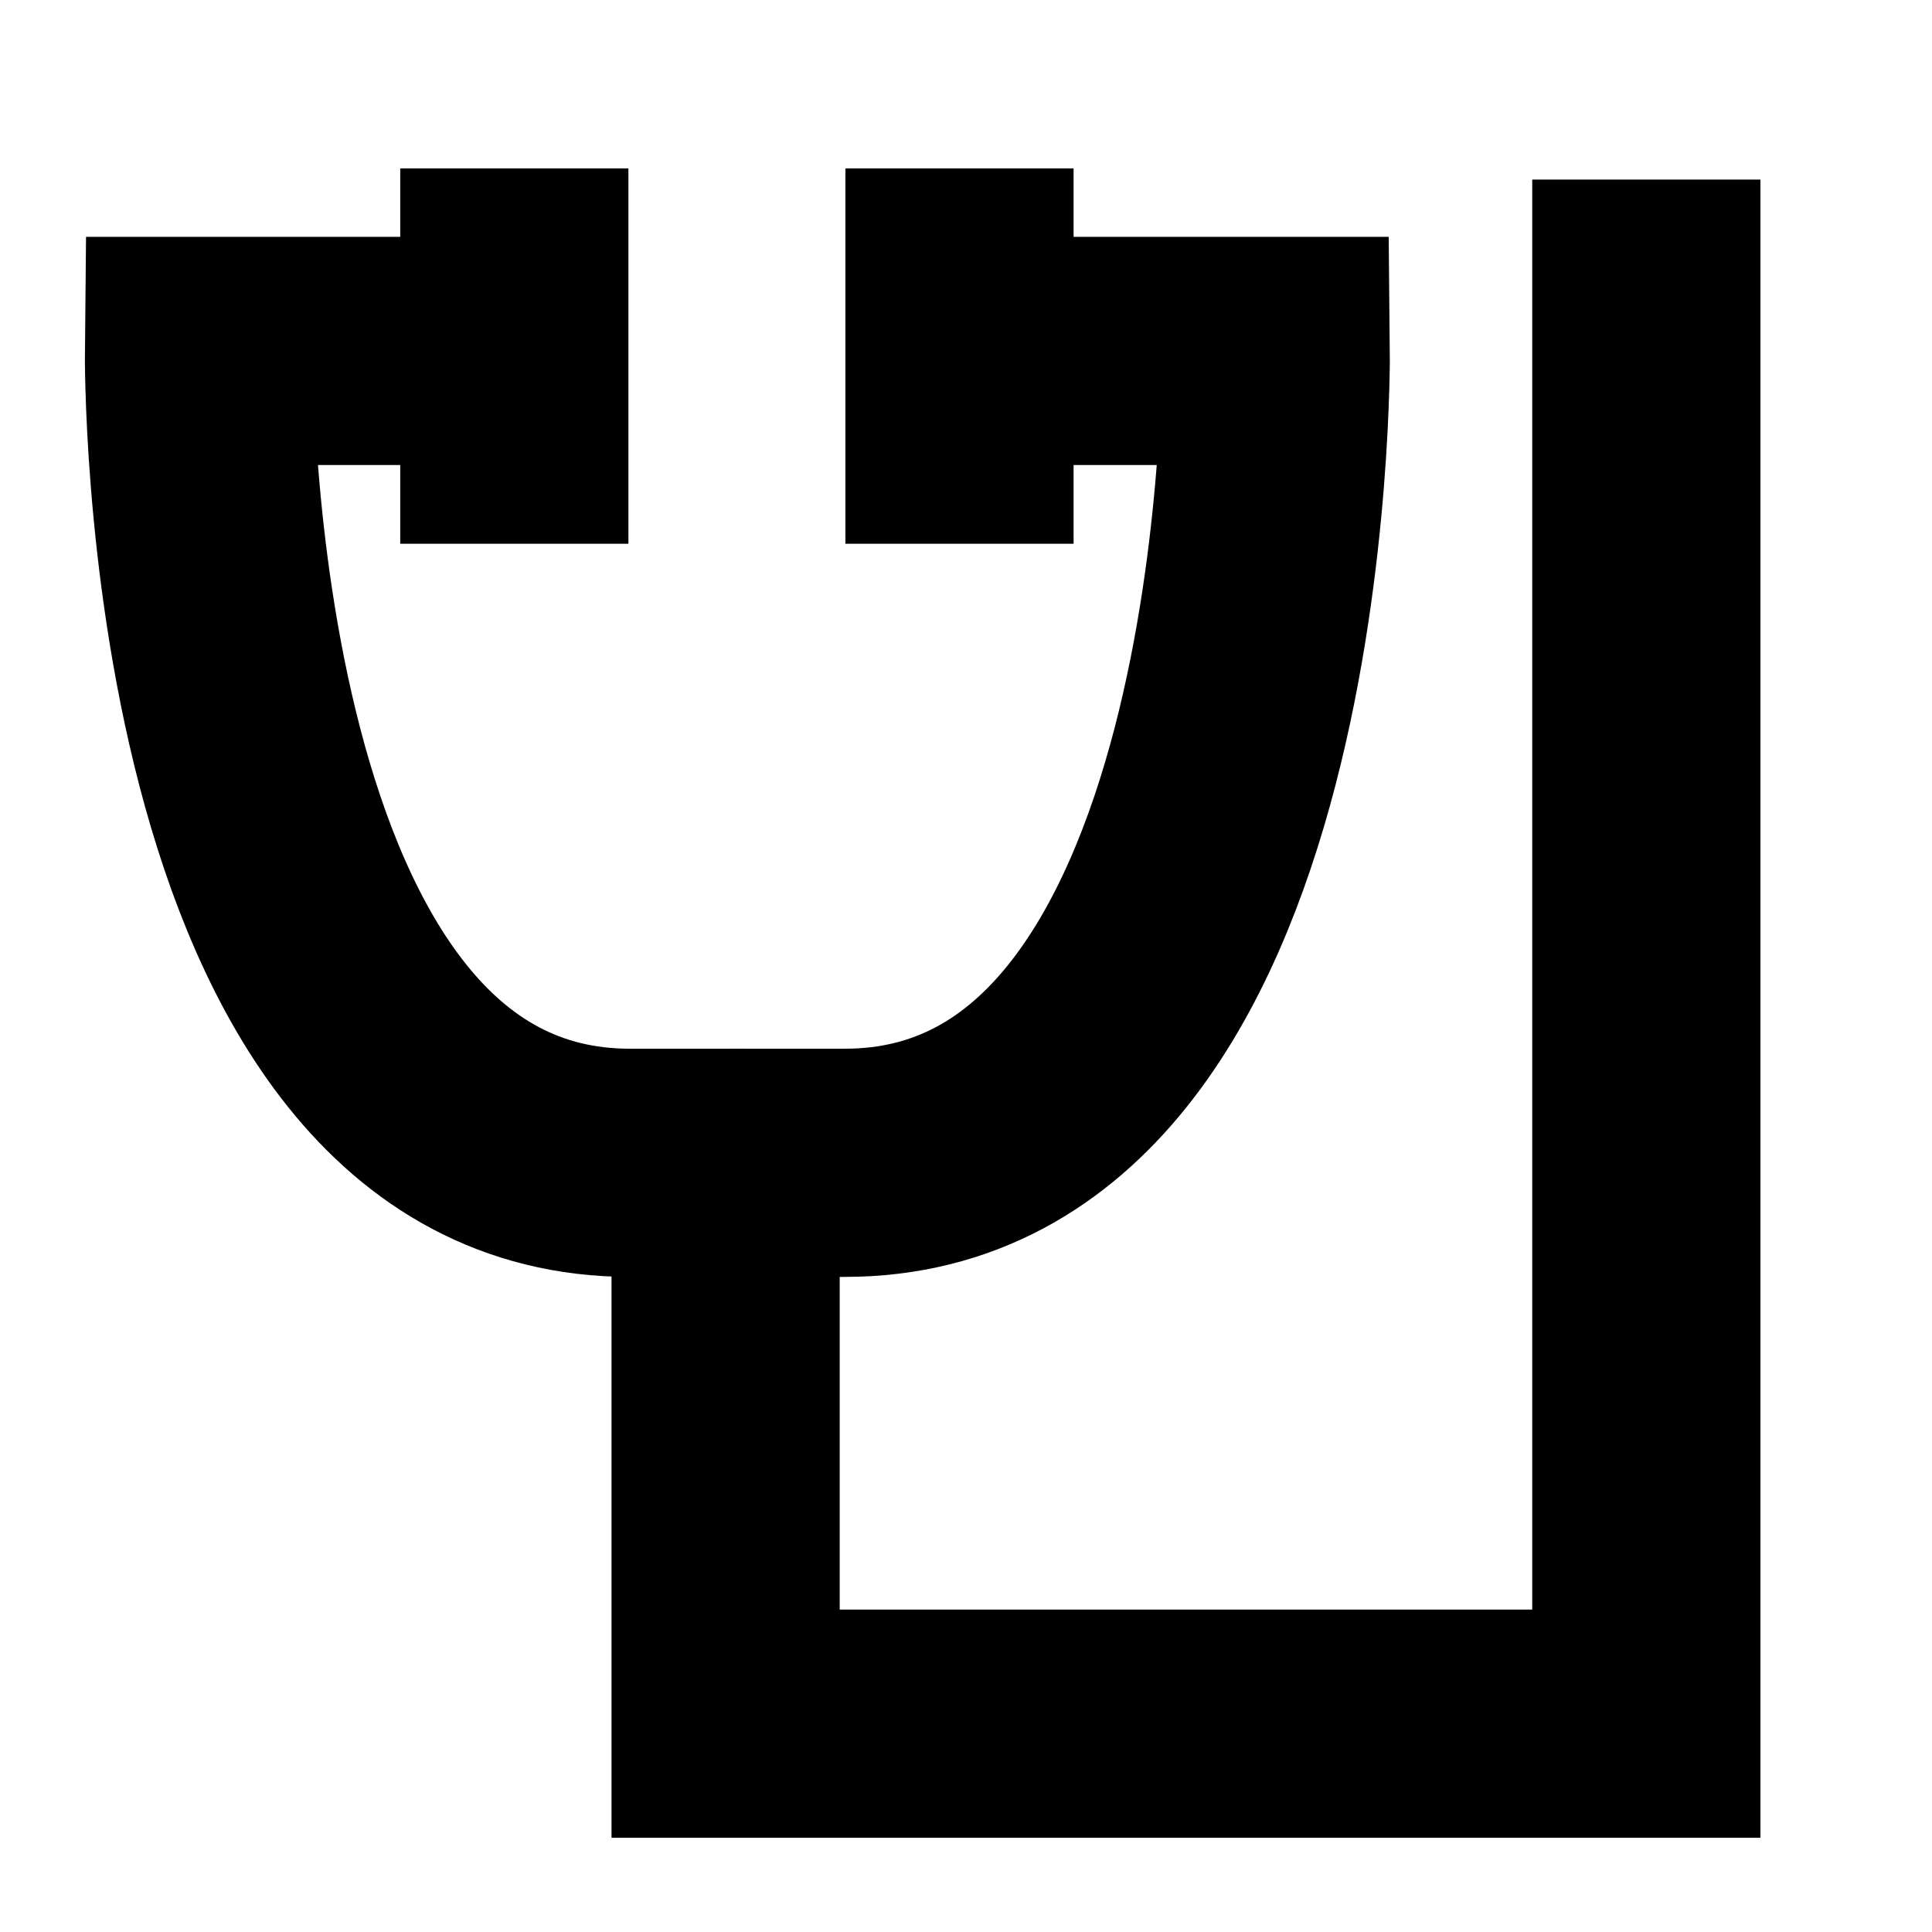 <?xml version="1.0" ?>
<svg width="800px" height="800px" viewBox="0 0 8.467 8.467" id="svg8" version="1.1" xmlns="http://www.w3.org/2000/svg" xmlns:cc="http://creativecommons.org/ns#" xmlns:dc="http://purl.org/dc/elements/1.1/" xmlns:inkscape="http://www.inkscape.org/namespaces/inkscape" xmlns:rdf="http://www.w3.org/1999/02/22-rdf-syntax-ns#" xmlns:sodipodi="http://sodipodi.sourceforge.net/DTD/sodipodi-0.dtd" xmlns:svg="http://www.w3.org/2000/svg">
<defs id="defs2"/>
<g id="layer1" transform="translate(0,-288.533)">
<circle cx="60.613" cy="311.485" id="circle4695" r="0" style="fill:none;fill-rule:evenodd;stroke:#000000;stroke-width:0.5;stroke-miterlimit:4;stroke-dasharray:none;stroke-opacity:1"/>
<circle cx="49.983" cy="320.275" id="circle4771" r="0" style="fill:none;fill-rule:evenodd;stroke:#000000;stroke-width:1;stroke-miterlimit:4;stroke-dasharray:none;stroke-opacity:1"/>
<circle cx="60.632" cy="320.275" id="circle4783" r="0" style="fill:none;fill-rule:evenodd;stroke:#000000;stroke-width:1;stroke-miterlimit:4;stroke-dasharray:none;stroke-opacity:1"/>
<circle cx="71.745" cy="320.275" id="circle4791" r="0" style="fill:none;fill-rule:evenodd;stroke:#000000;stroke-width:1;stroke-miterlimit:4;stroke-dasharray:none;stroke-opacity:1"/>
<circle cx="61.94" cy="324.05" id="circle4807" r="0" style="fill:none;fill-rule:evenodd;stroke:#000000;stroke-width:0.5;stroke-miterlimit:4;stroke-dasharray:none;stroke-opacity:1"/>
<path d="M 1.802,290.071 H 0.872 c 0,0 -0.036,3.558 1.889,3.558" id="path4745" style="opacity:1;fill:none;fill-opacity:1;fill-rule:nonzero;stroke:#000000;stroke-width:1;stroke-linecap:square;stroke-linejoin:miter;stroke-miterlimit:4;stroke-dasharray:none;stroke-dashoffset:0;stroke-opacity:1;paint-order:stroke fill markers"/>
<path d="m 4.661,290.071 h 0.93 c 0,0 0.036,3.558 -1.889,3.558" id="path4747" style="opacity:1;fill:none;fill-opacity:1;fill-rule:nonzero;stroke:#000000;stroke-width:1;stroke-linecap:square;stroke-linejoin:miter;stroke-miterlimit:4;stroke-dasharray:none;stroke-dashoffset:0;stroke-opacity:1;paint-order:stroke fill markers"/>
<path d="m 2.254,289.771 v 0.645" id="path4749" style="opacity:1;fill:none;fill-opacity:1;fill-rule:nonzero;stroke:#000000;stroke-width:1;stroke-linecap:square;stroke-linejoin:miter;stroke-miterlimit:4;stroke-dasharray:none;stroke-dashoffset:0;stroke-opacity:1;paint-order:stroke fill markers"/>
<path d="m 4.205,289.771 v 0.645" id="path4751" style="opacity:1;fill:none;fill-opacity:1;fill-rule:nonzero;stroke:#000000;stroke-width:1;stroke-linecap:square;stroke-linejoin:miter;stroke-miterlimit:4;stroke-dasharray:none;stroke-dashoffset:0;stroke-opacity:1;paint-order:stroke fill markers"/>
<path d="m 3.18,293.64 v 2.447 h 4.035 v -6.267" id="path4753" style="opacity:1;fill:none;fill-opacity:1;fill-rule:nonzero;stroke:#000000;stroke-width:1;stroke-linecap:square;stroke-linejoin:miter;stroke-miterlimit:4;stroke-dasharray:none;stroke-dashoffset:0;stroke-opacity:1;paint-order:stroke fill markers"/>
</g>
</svg>